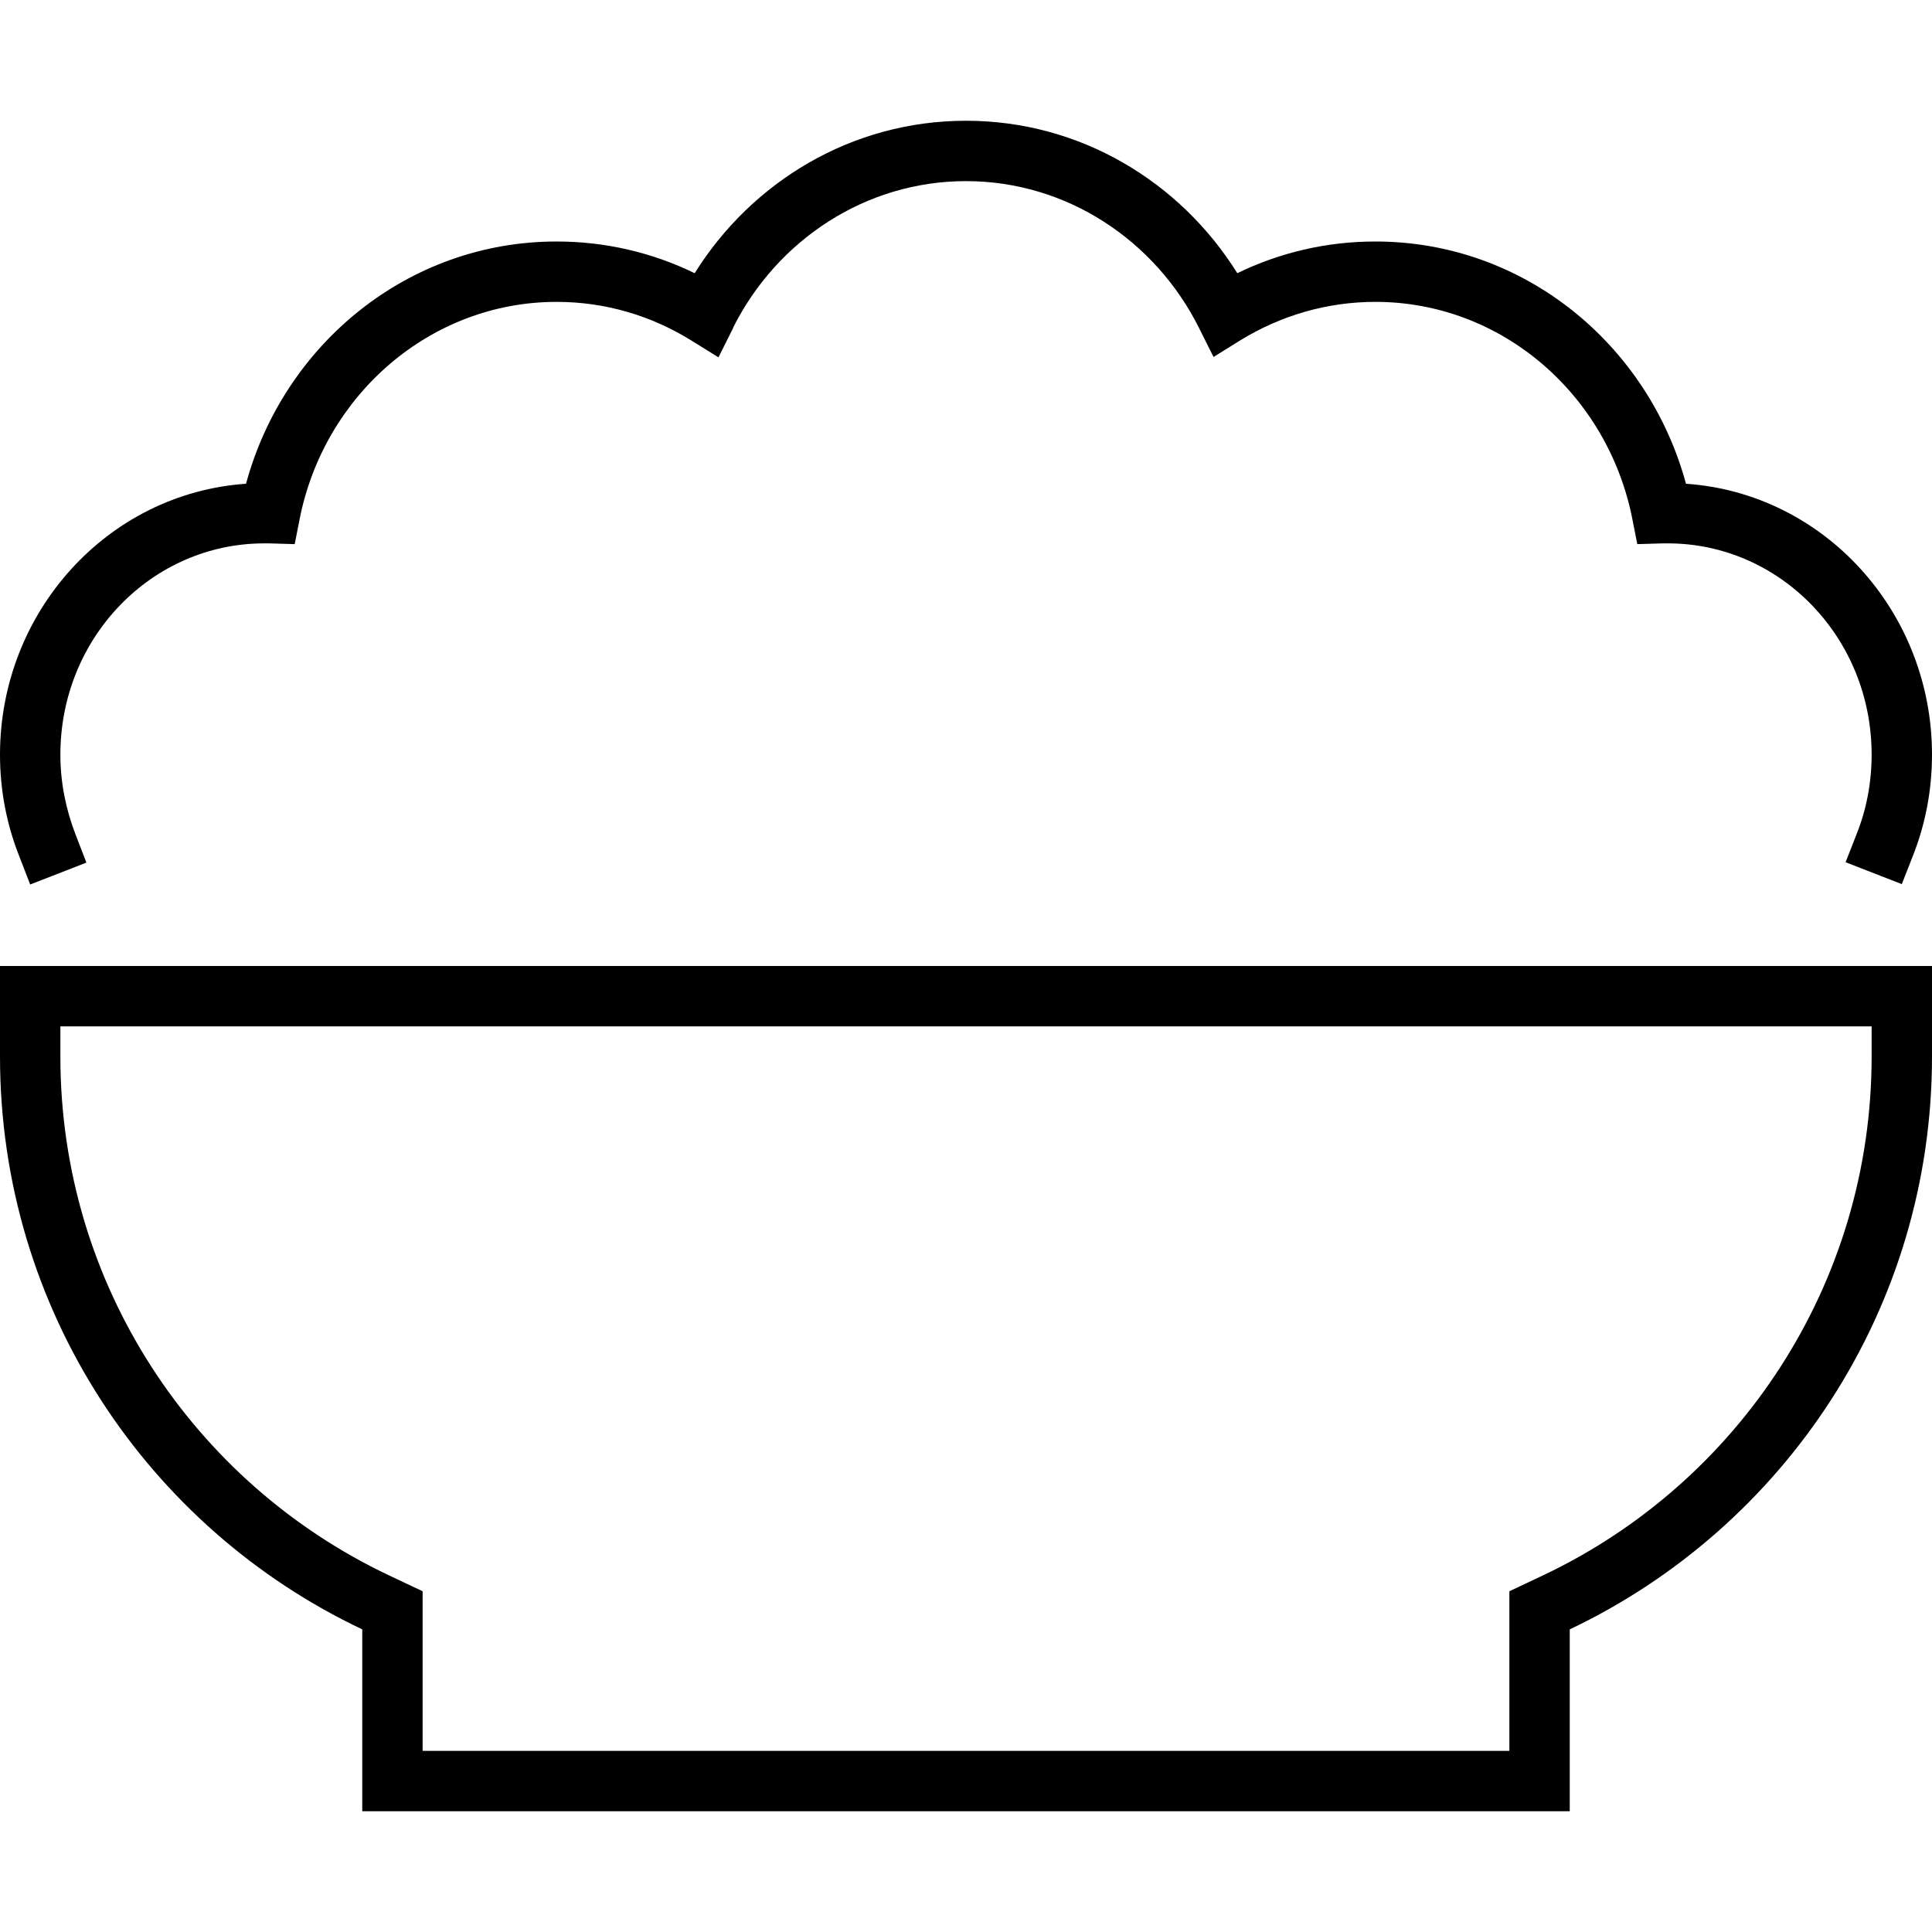 <svg xmlns="http://www.w3.org/2000/svg" viewBox="0 0 512 512"><!--! Font Awesome Pro 6.7.2 by @fontawesome - https://fontawesome.com License - https://fontawesome.com/license (Commercial License) Copyright 2024 Fonticons, Inc. --><path d="M194.3 86.8C205.9 63.7 229.3 48 256 48s50.1 15.7 61.7 38.8l3.9 7.8 7.4-4.6C339.4 83.7 351.5 80 364.5 80c33.4 0 61.6 24.5 68.1 57.6l1.3 6.6 6.8-.2c.4 0 .9 0 1.3 0c29.6 0 54 24.8 54 56c0 7.5-1.4 14.6-4 21.1l-2.9 7.4 14.9 5.8 2.9-7.4c3.3-8.3 5.1-17.4 5.1-26.9c0-37.9-28.6-69.3-65.2-71.8C436.8 91.3 403.9 64 364.5 64c-13.1 0-25.5 3-36.6 8.4C312.8 48.2 286.3 32 256 32s-56.8 16.2-71.9 40.4C173 67 160.6 64 147.5 64c-39.4 0-72.3 27.3-82.3 64.2C28.6 130.7 0 162.1 0 200c0 9.5 1.8 18.6 5.1 26.9L8 234.4l14.9-5.8L20 221.1c-2.5-6.5-4-13.6-4-21.1c0-31.2 24.4-56 54-56c.4 0 .9 0 1.3 0l6.8 .2 1.3-6.6c6.5-33 34.7-57.6 68.1-57.6c13 0 25.1 3.7 35.5 10.1l7.4 4.6 3.9-7.8zM112 431.8l0-10.1-9.1-4.3C51.5 393 16 340.6 16 280l0-8 480 0 0 8c0 60.6-35.5 113-86.9 137.4l-9.1 4.3 0 10.1 0 32.2-288 0 0-32.2zM512 256l-16 0L16 256 0 256l0 16 0 8c0 67 39.2 124.9 96 151.8L96 464l0 16 16 0 288 0 16 0 0-16 0-32.2c56.8-27 96-84.8 96-151.8l0-8 0-16z"/></svg>